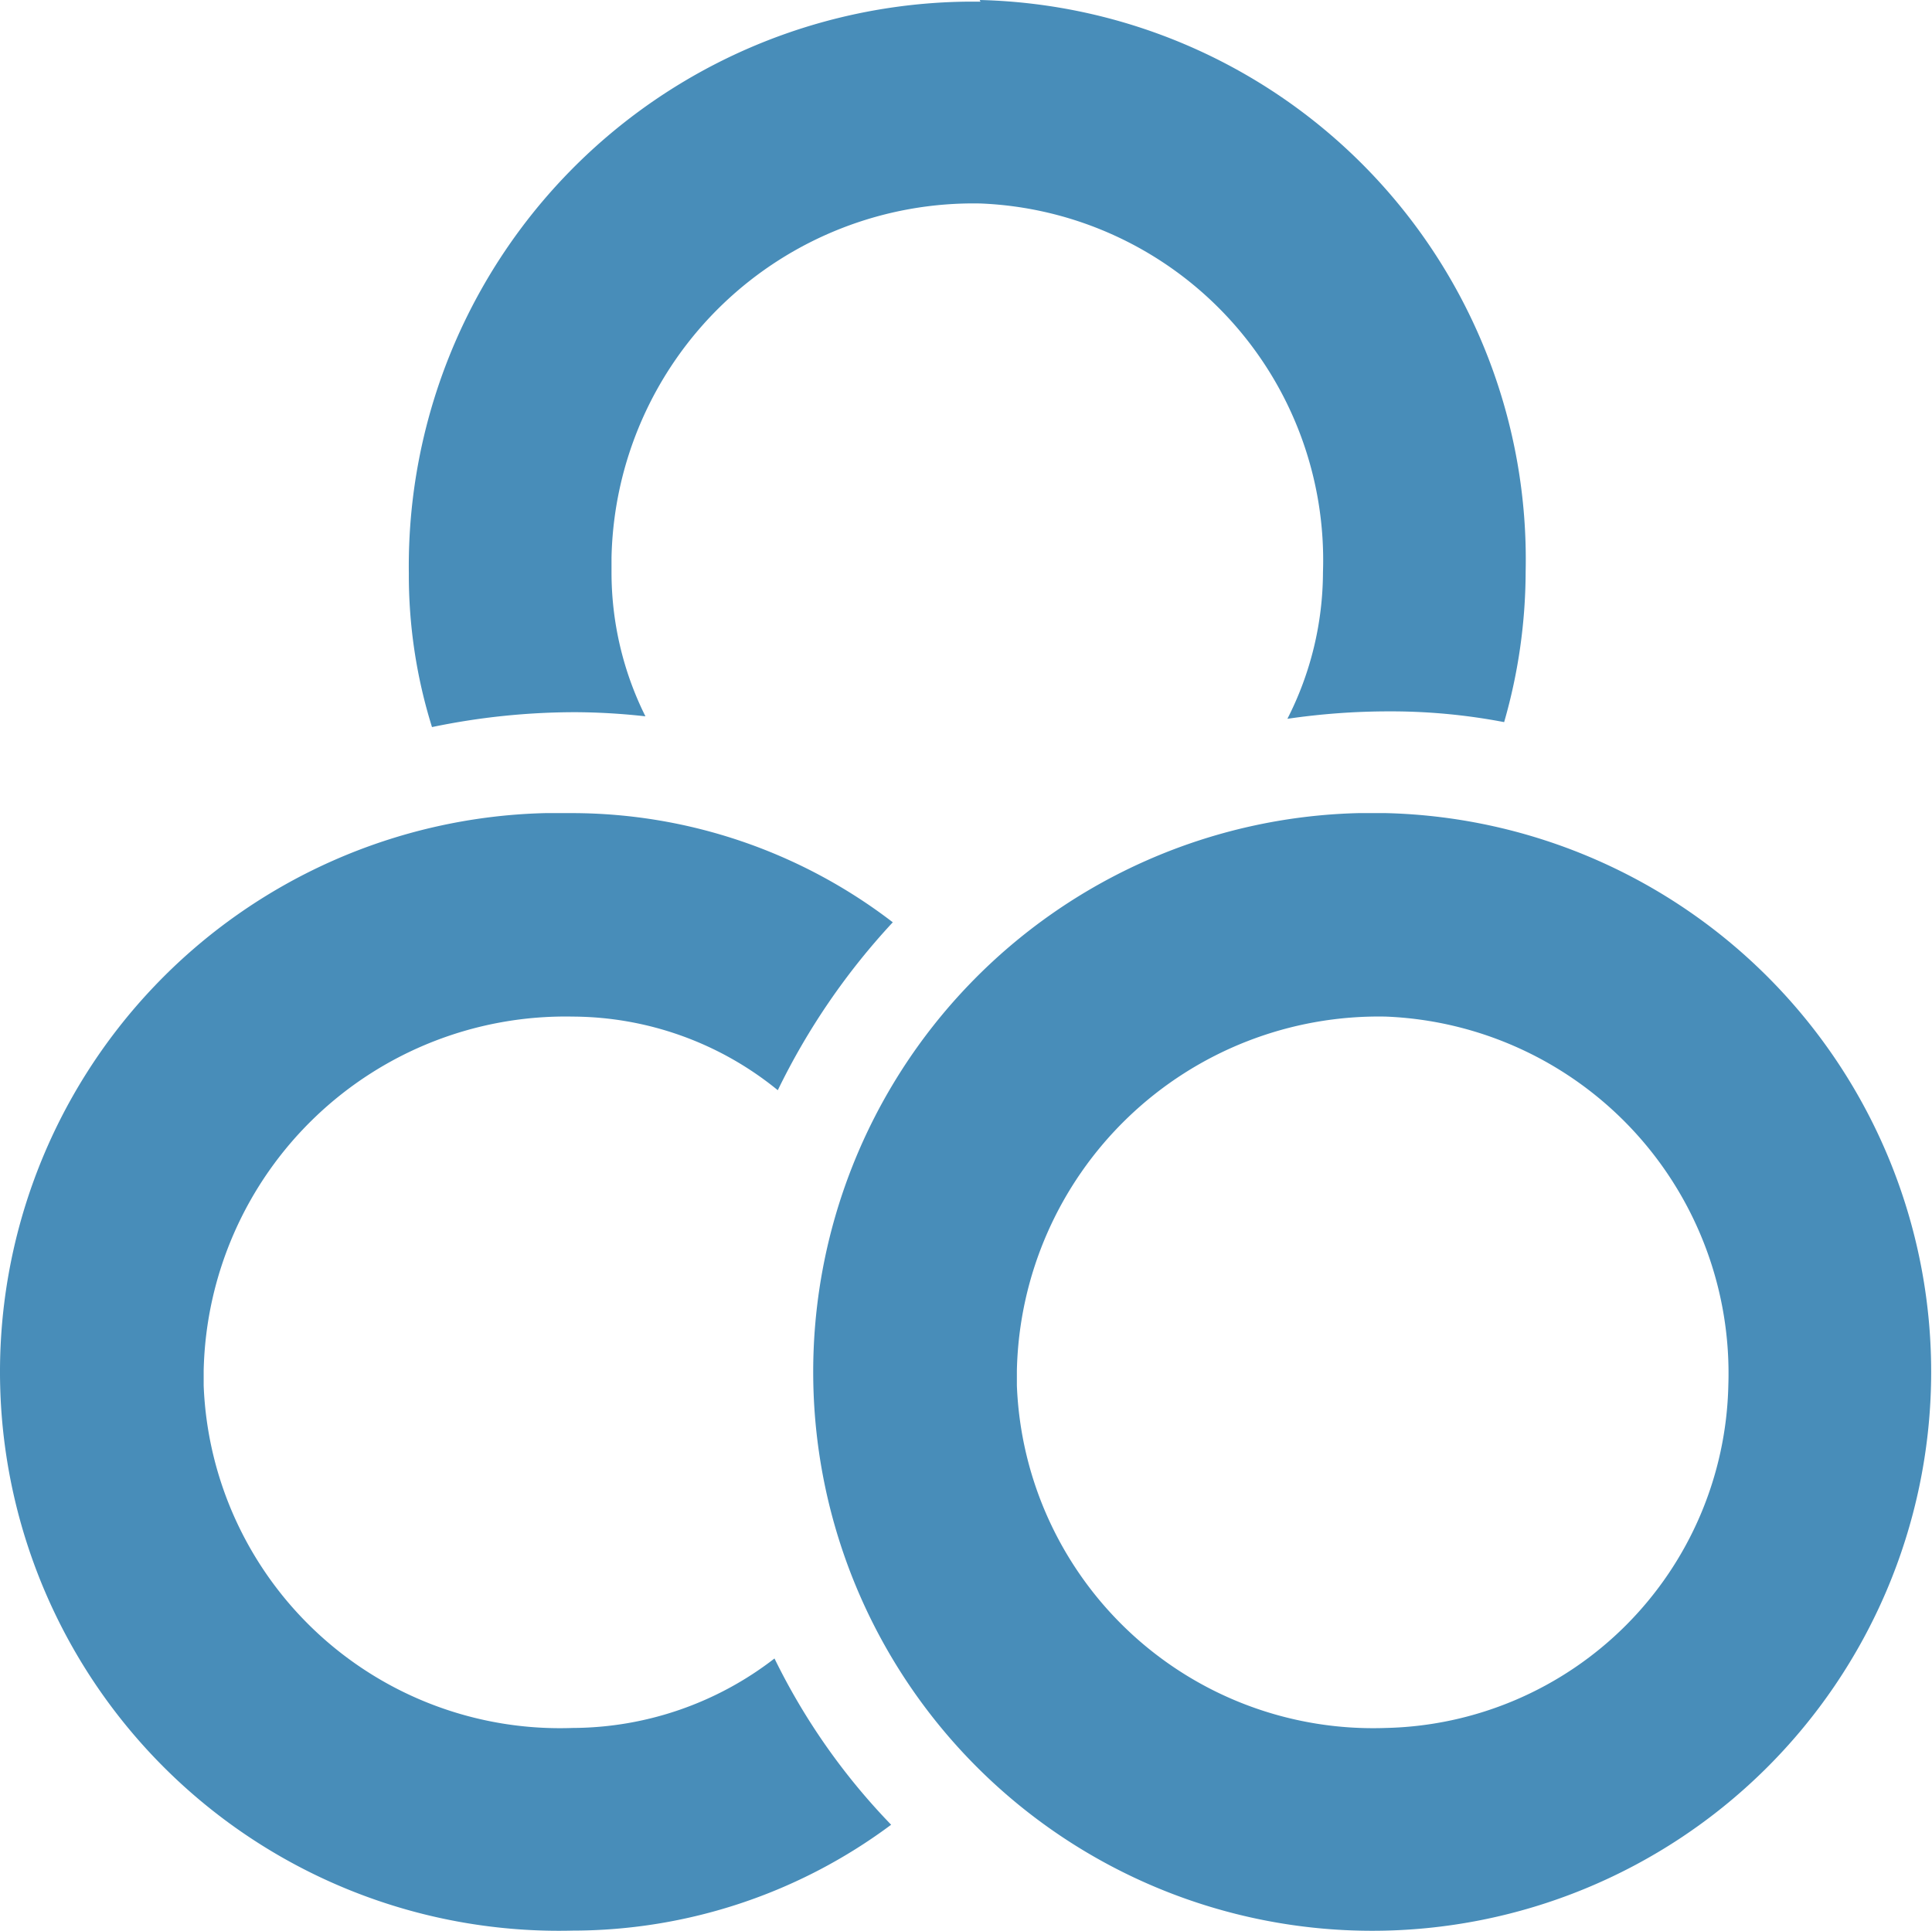 <?xml version="1.0" encoding="UTF-8"?>
<svg xmlns="http://www.w3.org/2000/svg" width="23.354" height="23.342" viewBox="0 0 23.354 23.342">
  <g id="组_13" data-name="组 13" transform="translate(-271 -568)">
    <path id="_01-PP" data-name=" 01-PP" d="M15.25,18.87a6.374,6.374,0,0,1,3.87,1.32,8.311,8.311,0,0,0-1.39,2.03,3.944,3.944,0,0,0-2.48-.89,4.375,4.375,0,0,0-4.46,4.28v.18a4.31,4.31,0,0,0,4.46,4.14,4.007,4.007,0,0,0,2.44-.84A7.835,7.835,0,0,0,19.1,31.1a6.45,6.45,0,0,1-3.85,1.28,6.757,6.757,0,0,1-.33-13.51h.33m9.83,0a6.757,6.757,0,1,1-.33,0h.33m0,2.46a4.375,4.375,0,0,0-4.46,4.28v.18a4.31,4.31,0,0,0,4.46,4.14,4.235,4.235,0,0,0,4.14-4.14,4.316,4.316,0,0,0-4.14-4.46M20.17,9.04a6.764,6.764,0,0,1,6.6,6.91,6.616,6.616,0,0,1-.26,1.82,7.267,7.267,0,0,0-1.39-.13,8.484,8.484,0,0,0-1.23.09,3.917,3.917,0,0,0,.43-1.77,4.316,4.316,0,0,0-4.14-4.46,4.375,4.375,0,0,0-4.46,4.28v.18a3.9,3.9,0,0,0,.41,1.74,7.887,7.887,0,0,0-.84-.05,8.495,8.495,0,0,0-1.74.18,6.167,6.167,0,0,1-.28-1.86,6.825,6.825,0,0,1,6.74-6.91h.17Z" transform="translate(262.672 558.96)" fill="#488db9"></path>
  </g>
</svg>
